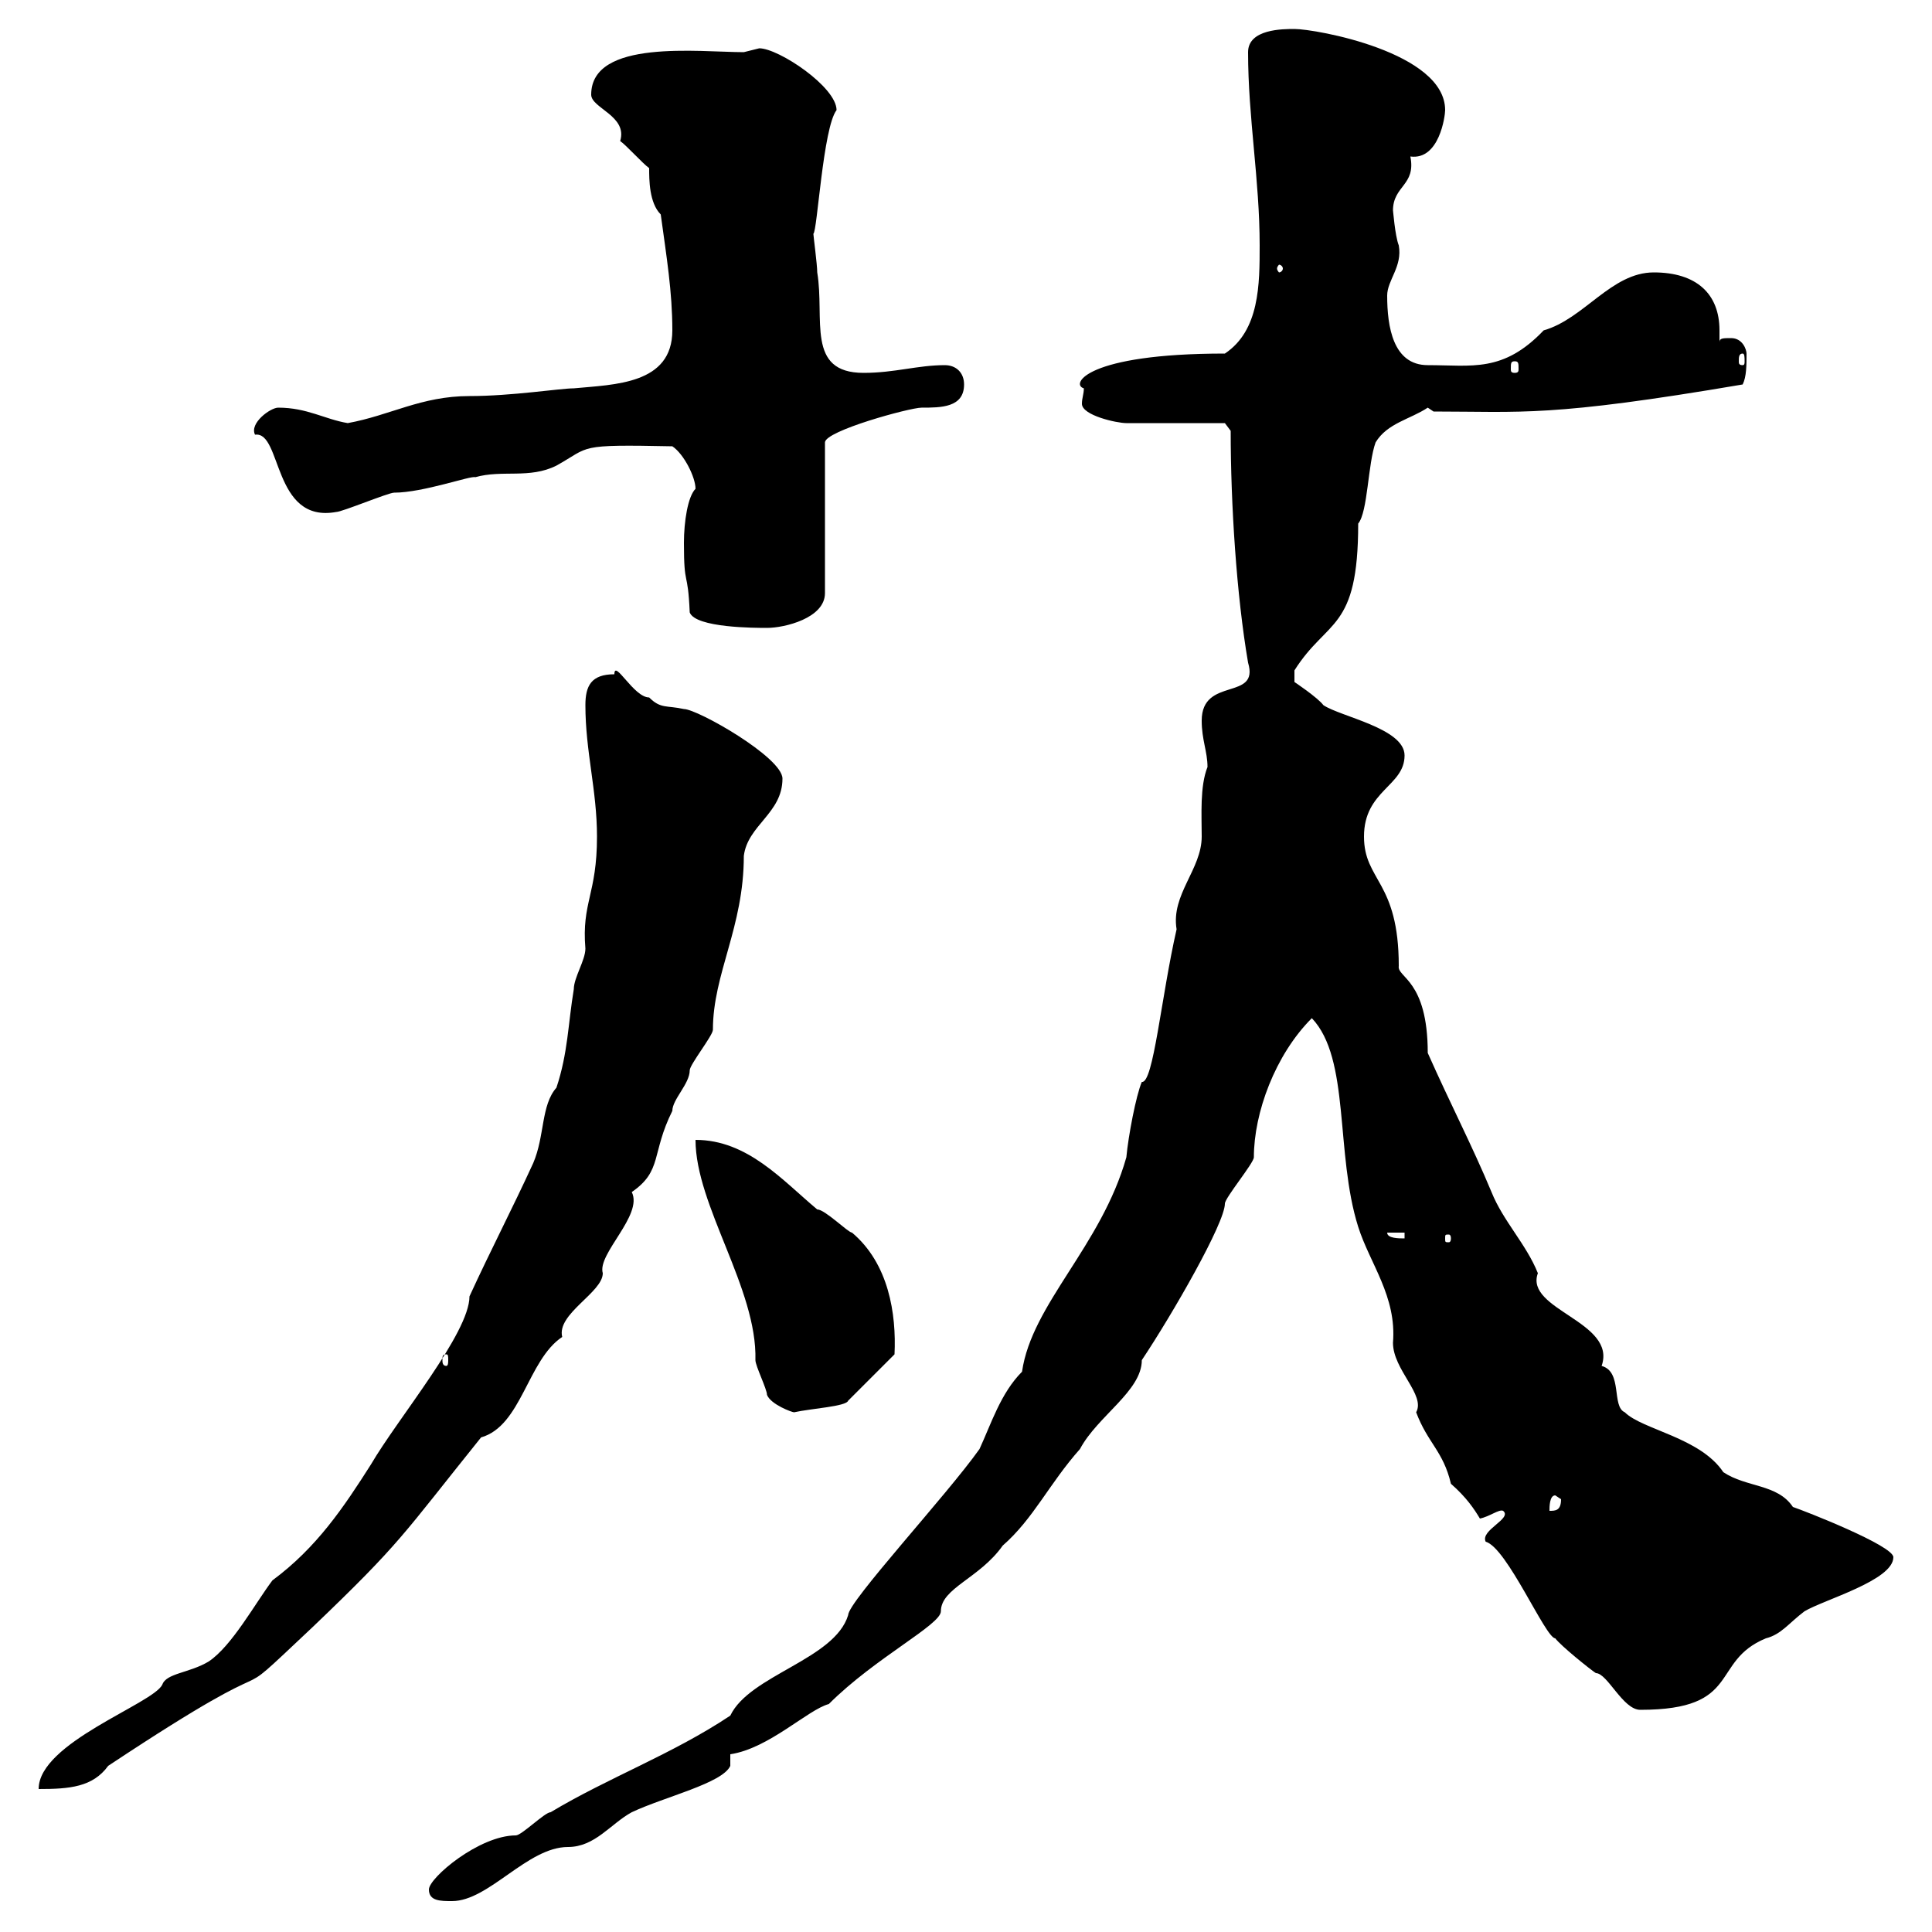 <svg xmlns="http://www.w3.org/2000/svg" xmlns:xlink="http://www.w3.org/1999/xlink" width="300" height="300"><path d="M66.60 293.40C66.60 295.20 68.40 295.20 70.20 295.20C75.90 295.20 81.90 286.80 88.20 286.80C92.40 286.80 94.80 283.20 98.10 281.40C103.20 279 112.20 276.90 113.40 274.20L113.40 272.40C119.40 271.50 125.40 265.50 128.70 264.60C135.90 257.40 146.10 252.30 146.10 250.20C146.10 246.60 152.10 245.10 155.70 240C160.50 235.80 162.90 230.40 167.70 225C170.40 219.90 177.30 216 177.30 211.20C182.10 204 190.20 189.90 190.20 186.90C190.20 186 194.70 180.60 194.70 179.70C194.70 172.80 198 163.80 203.70 158.10C209.70 164.40 207.30 179.10 210.90 190.50C212.70 196.20 216.90 201.30 216.30 208.50C216.30 212.70 221.40 216.60 219.90 219.30C221.70 224.10 224.10 225.30 225.30 230.40C227.70 232.50 228.90 234.30 229.80 235.80C231.30 235.50 232.80 234.30 233.40 234.60C234.90 235.80 229.80 237.60 230.70 239.40C234 240.30 240 254.40 241.50 254.40C242.40 255.60 246.90 259.20 247.80 259.80C249.60 259.80 252 265.50 254.70 265.50C270.60 265.50 265.50 258 274.20 254.40C276.60 253.80 277.80 252 280.20 250.20C283.20 248.40 294 245.40 294 241.80C294 240 280.20 234.60 278.40 234C276 230.40 271.20 231 267.60 228.60C264 223.20 255 222 252.30 219.30C250.20 218.40 252 213 248.70 212.10C251.10 205.20 236.70 203.40 238.80 197.70C237 193.20 233.40 189.60 231.60 185.10C228.60 177.90 225.30 171.60 221.70 163.50C221.70 152.10 216.90 151.80 217.20 150C217.20 136.80 211.80 136.80 211.80 129.90C211.80 122.70 218.10 122.10 218.10 117.30C218.10 113.10 208.20 111.30 205.50 109.50C204.60 108.30 201 105.90 201 105.90L201 104.10C206.10 96 210.90 98.10 210.90 81.30C212.40 79.50 212.40 72 213.60 68.70C215.40 65.70 219 65.10 221.70 63.30L222.60 63.90C236.40 63.90 240.60 64.80 270.60 59.70C271.20 58.50 271.20 56.70 271.20 54.90C271.20 54.30 270.60 52.50 268.80 52.50C267.60 52.50 267 52.50 267 53.10C267 52.50 267 52.20 267 51.30C267 45.60 263.40 42.30 256.80 42.30C250.20 42.30 246 49.50 239.70 51.30C233.40 57.90 228.60 56.70 221.70 56.70C216.30 56.70 215.40 50.70 215.40 45.90C215.40 43.50 217.80 41.40 217.20 38.10C216.60 36.60 216.30 32.40 216.30 32.70C216.30 28.80 219.90 28.80 219 24.30C223.50 24.90 224.40 18 224.40 17.10C224.40 8.10 204.30 4.50 201 4.50C199.20 4.50 193.80 4.50 193.80 8.10C193.80 18.30 195.60 27.90 195.60 38.10C195.60 44.10 195.60 51.30 190.20 54.90C168.60 54.90 166.20 59.70 168.30 60.30C168.30 61.20 168 61.80 168 62.70C168 64.50 173.40 65.70 174.90 65.70L190.20 65.70L191.10 66.90C191.10 78.30 192 92.40 193.80 102.90C195.60 108.90 186.60 105 186.60 111.90C186.60 114.90 187.50 116.70 187.50 119.10C186.30 122.10 186.60 126.60 186.60 129.90C186.60 135 181.80 138.90 182.70 144.30C180.30 154.80 179.10 168.30 177.30 168C176.40 170.10 175.20 176.40 174.90 179.70C171 193.50 160.20 202.50 158.70 213C155.40 216.30 153.90 221.10 152.10 225C147 232.20 131.70 248.70 131.70 250.80C129.60 257.70 116.40 260.10 113.40 266.40C104.40 272.40 94.50 276 85.50 281.40C84.60 281.40 81 285 80.10 285C74.40 285 66.60 291.60 66.60 293.40ZM92.70 129.90C92.70 138.90 90.30 140.10 90.90 147.30C90.90 149.10 89.10 151.80 89.10 153.60C88.20 159 88.20 163.50 86.40 168.90C84 171.60 84.60 176.40 82.80 180.60C79.50 187.80 76.20 194.10 72.90 201.30C72.90 207 61.80 220.20 57.60 227.40C53.40 234 49.20 240.30 42.30 245.40C39.60 249 36 255.60 32.40 258C29.40 259.80 25.80 259.80 25.20 261.60C23.70 264.60 6 270.60 6 277.80C10.80 277.80 14.40 277.50 16.80 274.20C48 253.50 33 267.30 48.60 252.60C62.40 239.40 62.40 238.50 74.70 223.20C81 221.40 81.90 211.20 87.30 207.60C86.40 204 93.60 200.70 93.60 197.70C92.70 194.70 99.90 188.70 98.10 185.10C102.90 181.80 101.10 179.10 104.40 172.50C104.40 170.70 107.10 168.30 107.10 166.20C107.10 165.30 110.70 160.80 110.70 159.90C110.70 151.20 115.50 144 115.50 132.90C116.10 128.10 121.50 126.30 121.50 120.90C121.50 117.60 108.30 110.10 106.20 110.10C103.50 109.50 102.60 110.10 100.80 108.30C98.40 108.30 95.40 102.30 95.40 104.70C91.80 104.70 90.90 106.50 90.90 109.50C90.90 116.70 92.70 122.70 92.70 129.90ZM241.50 232.20C241.50 232.20 242.40 232.80 242.40 232.80C242.40 234.60 241.50 234.60 240.60 234.60C240.60 234 240.60 232.20 241.50 232.20ZM108 177C108 187.20 117.60 200.10 117.30 211.20C117.30 212.10 119.10 215.70 119.10 216.60C119.70 218.10 123 219.30 123.30 219.30C126 218.70 131.40 218.40 131.70 217.50L138.90 210.30C139.20 204 138 196.20 132.30 191.40C131.70 191.40 128.10 187.80 126.90 187.80C121.50 183.30 116.10 177 108 177ZM69.30 210.30C69.60 210.30 69.60 210.60 69.60 211.20C69.60 211.50 69.60 212.10 69.30 212.10C68.70 212.10 68.70 211.50 68.70 211.20C68.70 210.60 68.70 210.30 69.30 210.30ZM215.40 191.40L218.10 191.40L218.10 192.30C217.20 192.30 215.40 192.30 215.40 191.40ZM225.30 192.30C225.30 192.90 225 192.90 225 192.90C224.40 192.90 224.40 192.90 224.40 192.30C224.40 191.70 224.40 191.70 225 191.70C225 191.70 225.30 191.70 225.30 192.30ZM106.20 84.30C106.20 91.50 106.80 88.20 107.10 95.10C108 97.50 117.30 97.50 119.10 97.50C121.80 97.50 128.10 96 128.10 92.10L128.10 68.70C128.10 66.90 141.30 63.30 143.10 63.30C146.10 63.30 149.70 63.30 149.70 59.70C149.70 57.90 148.50 56.70 146.70 56.70C142.50 56.70 138.90 57.90 134.10 57.90C125.10 57.90 128.10 49.50 126.90 42.30C126.90 41.10 126.30 36.60 126.30 36.30C126.90 36 127.80 19.80 129.90 17.10C129.90 13.50 120.90 7.50 117.90 7.50C117.90 7.50 115.50 8.10 115.50 8.10C108.60 8.10 91.80 6 91.80 14.70C91.80 16.80 97.50 18 96.30 21.90C97.20 22.50 99.90 25.50 100.80 26.10C100.80 27.90 100.80 31.50 102.60 33.30C103.50 39.90 104.40 45.30 104.40 51.30C104.40 59.70 95.40 59.70 89.10 60.30C87 60.30 79.50 61.50 72.90 61.50C65.40 61.50 60.60 64.50 54 65.70C50.40 65.10 47.70 63.30 43.20 63.30C42 63.30 38.70 65.70 39.60 67.50C43.80 66.90 42.30 81.30 52.20 79.50C53.10 79.50 60.30 76.50 61.20 76.50C65.70 76.50 73.20 73.80 73.80 74.10C78 72.90 82.20 74.40 86.40 72.30C91.80 69.30 89.40 69 104.40 69.30C106.20 70.50 108 74.10 108 75.90C106.80 77.10 106.20 81 106.20 84.30ZM235.20 56.10C235.80 56.10 235.80 56.40 235.80 57.30C235.80 57.60 235.80 57.90 235.20 57.90C234.60 57.90 234.60 57.60 234.60 57.30C234.60 56.40 234.60 56.10 235.20 56.10ZM270.60 54.90C270.90 54.90 270.90 55.50 270.90 56.10C270.90 56.40 270.90 56.70 270.60 56.70C270 56.70 270 56.40 270 56.10C270 55.50 270 54.90 270.60 54.90ZM199.20 41.70C199.20 42 198.90 42.30 198.60 42.30C198.60 42.30 198.30 42 198.30 41.70C198.30 41.40 198.60 41.10 198.60 41.10C198.90 41.10 199.20 41.40 199.20 41.70Z"/></svg>